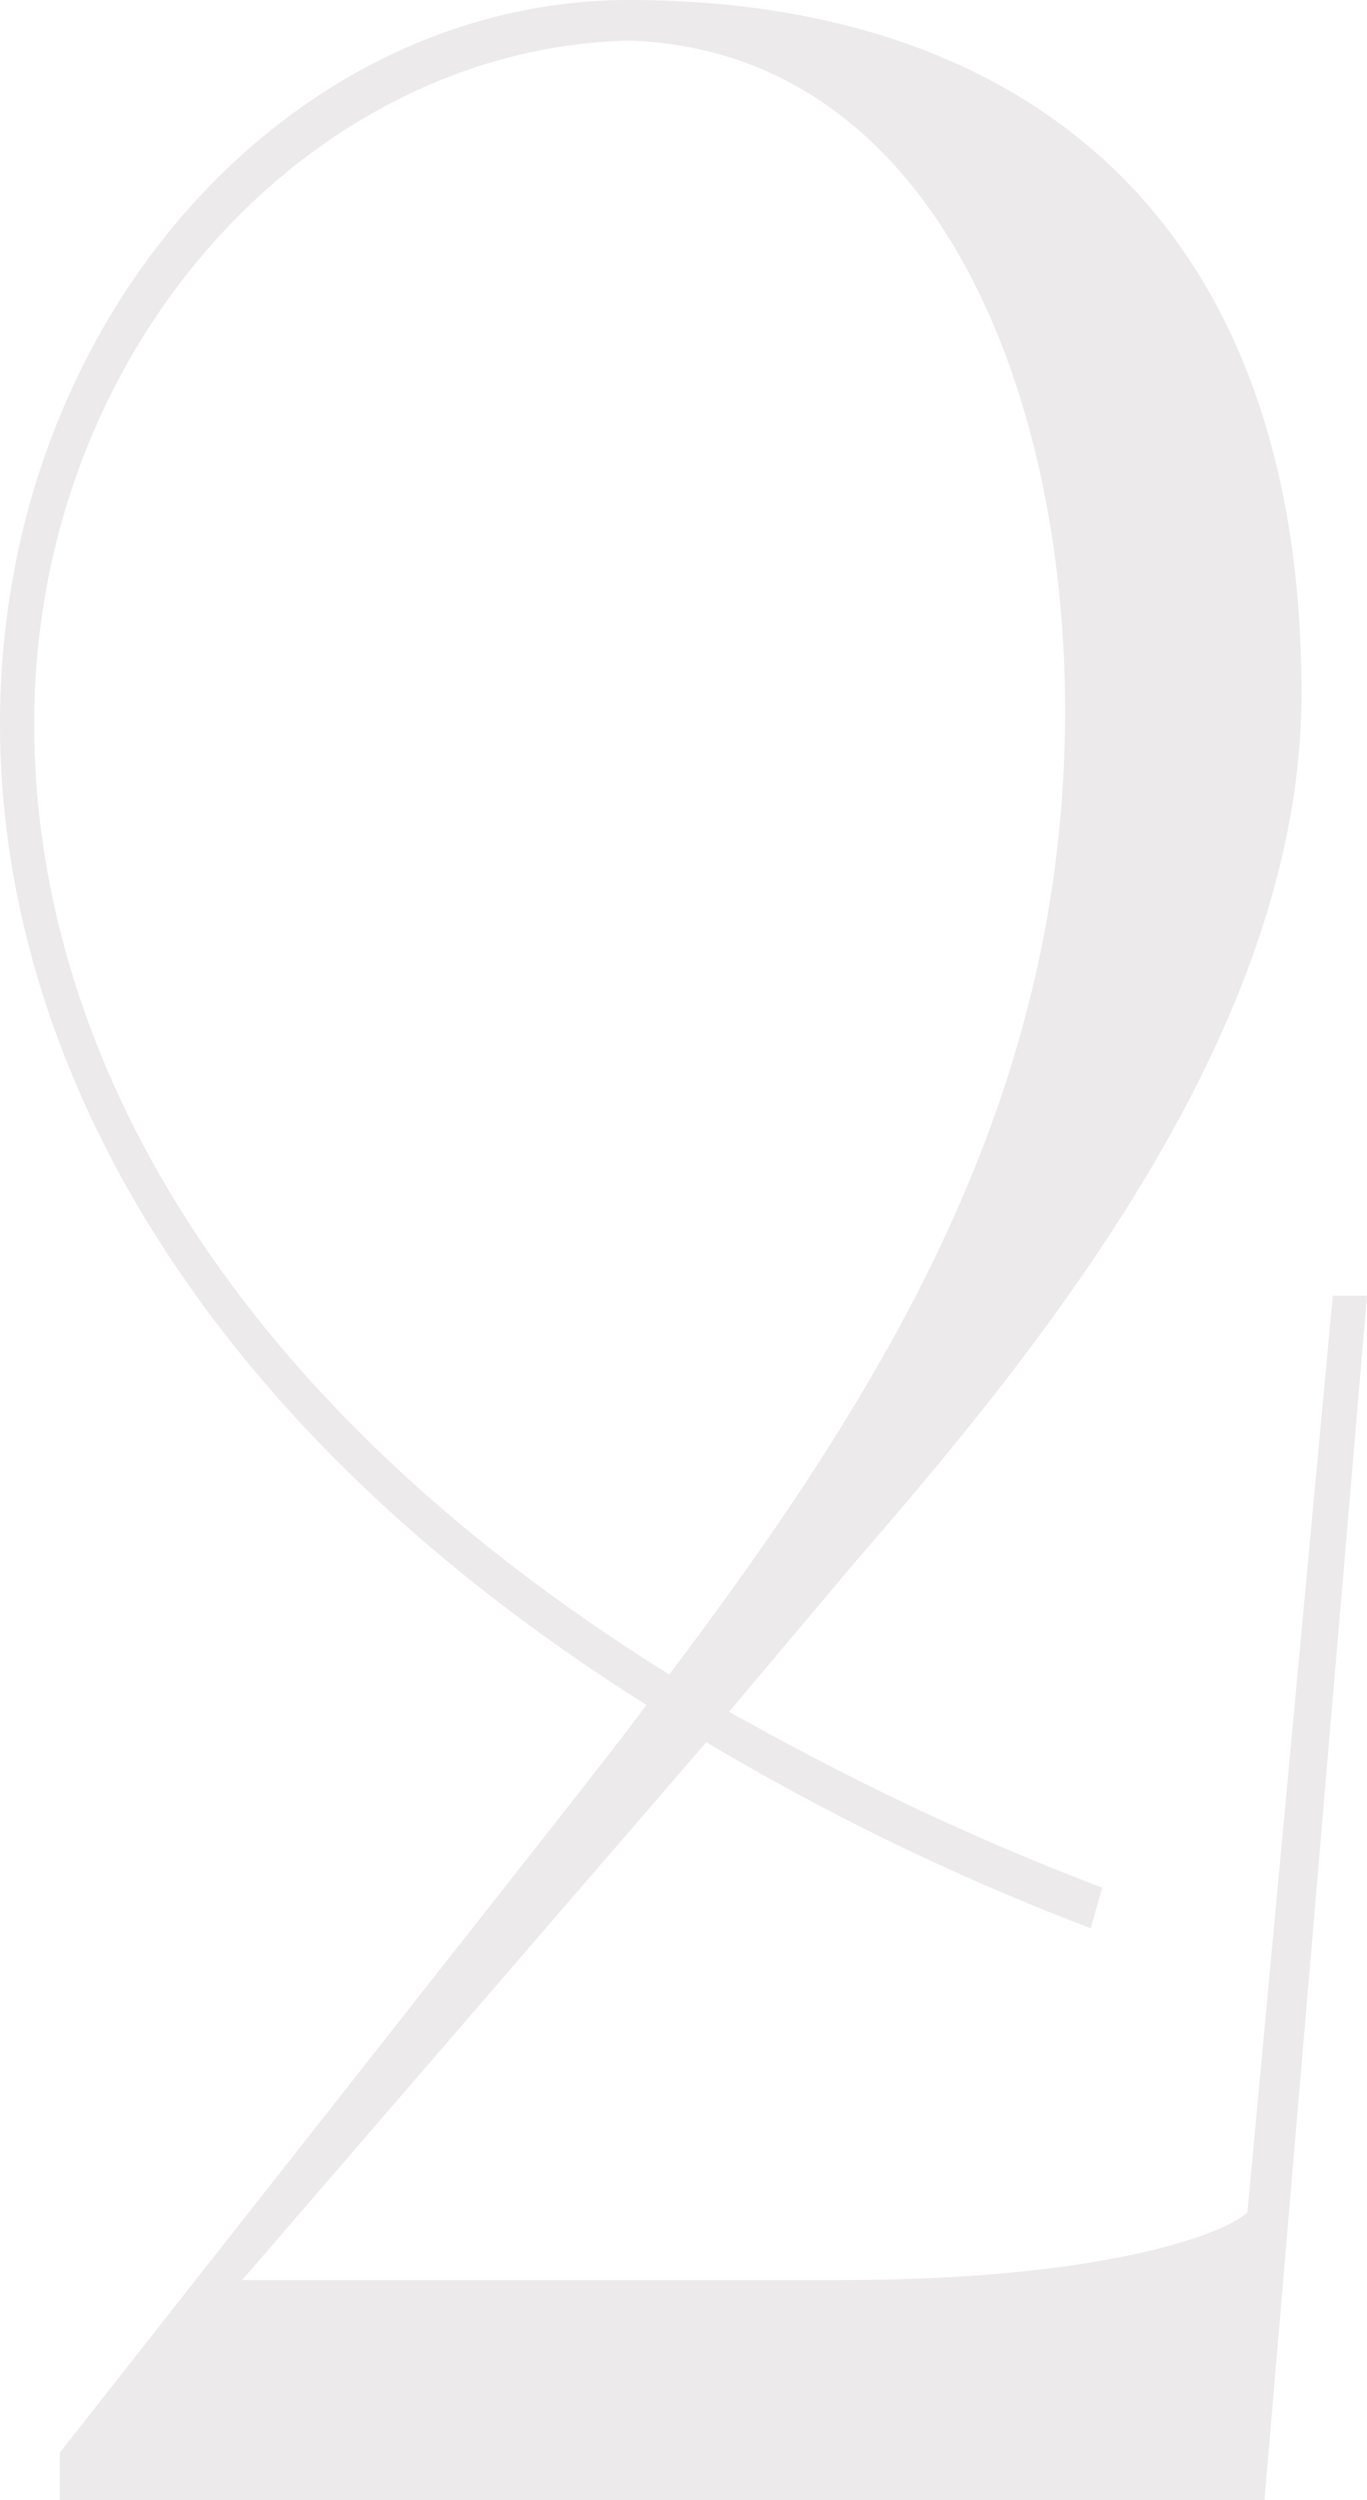 <?xml version="1.0" encoding="UTF-8"?> <svg xmlns="http://www.w3.org/2000/svg" width="116" height="212" viewBox="0 0 116 212" fill="none"><path d="M5.075 212V207.984C49.783 151.183 50.992 149.748 54.858 144.585C15.225 119.627 0 88.357 0 61.391C0 26.966 24.65 0 53.408 0C85.792 0 110.442 17.499 110.442 58.809C110.442 87.21 88.45 114.176 72.5 132.536L61.867 145.158C71.05 150.322 81.442 155.486 93.525 160.076L92.558 163.518C79.75 158.641 69.117 153.191 59.933 147.74L20.542 193.353H71.292C93.042 193.353 103.675 189.624 105.85 187.616L113.1 109.873H116L107.3 212H5.075ZM56.792 142.003C75.4 117.332 90.383 92.66 90.383 60.244C90.383 32.704 79.025 4.303 53.408 3.442C26.583 4.016 2.9 29.261 2.9 61.391C2.9 87.497 17.642 117.618 56.792 142.003Z" fill="#3E2C28" fill-opacity="0.1"></path></svg> 
